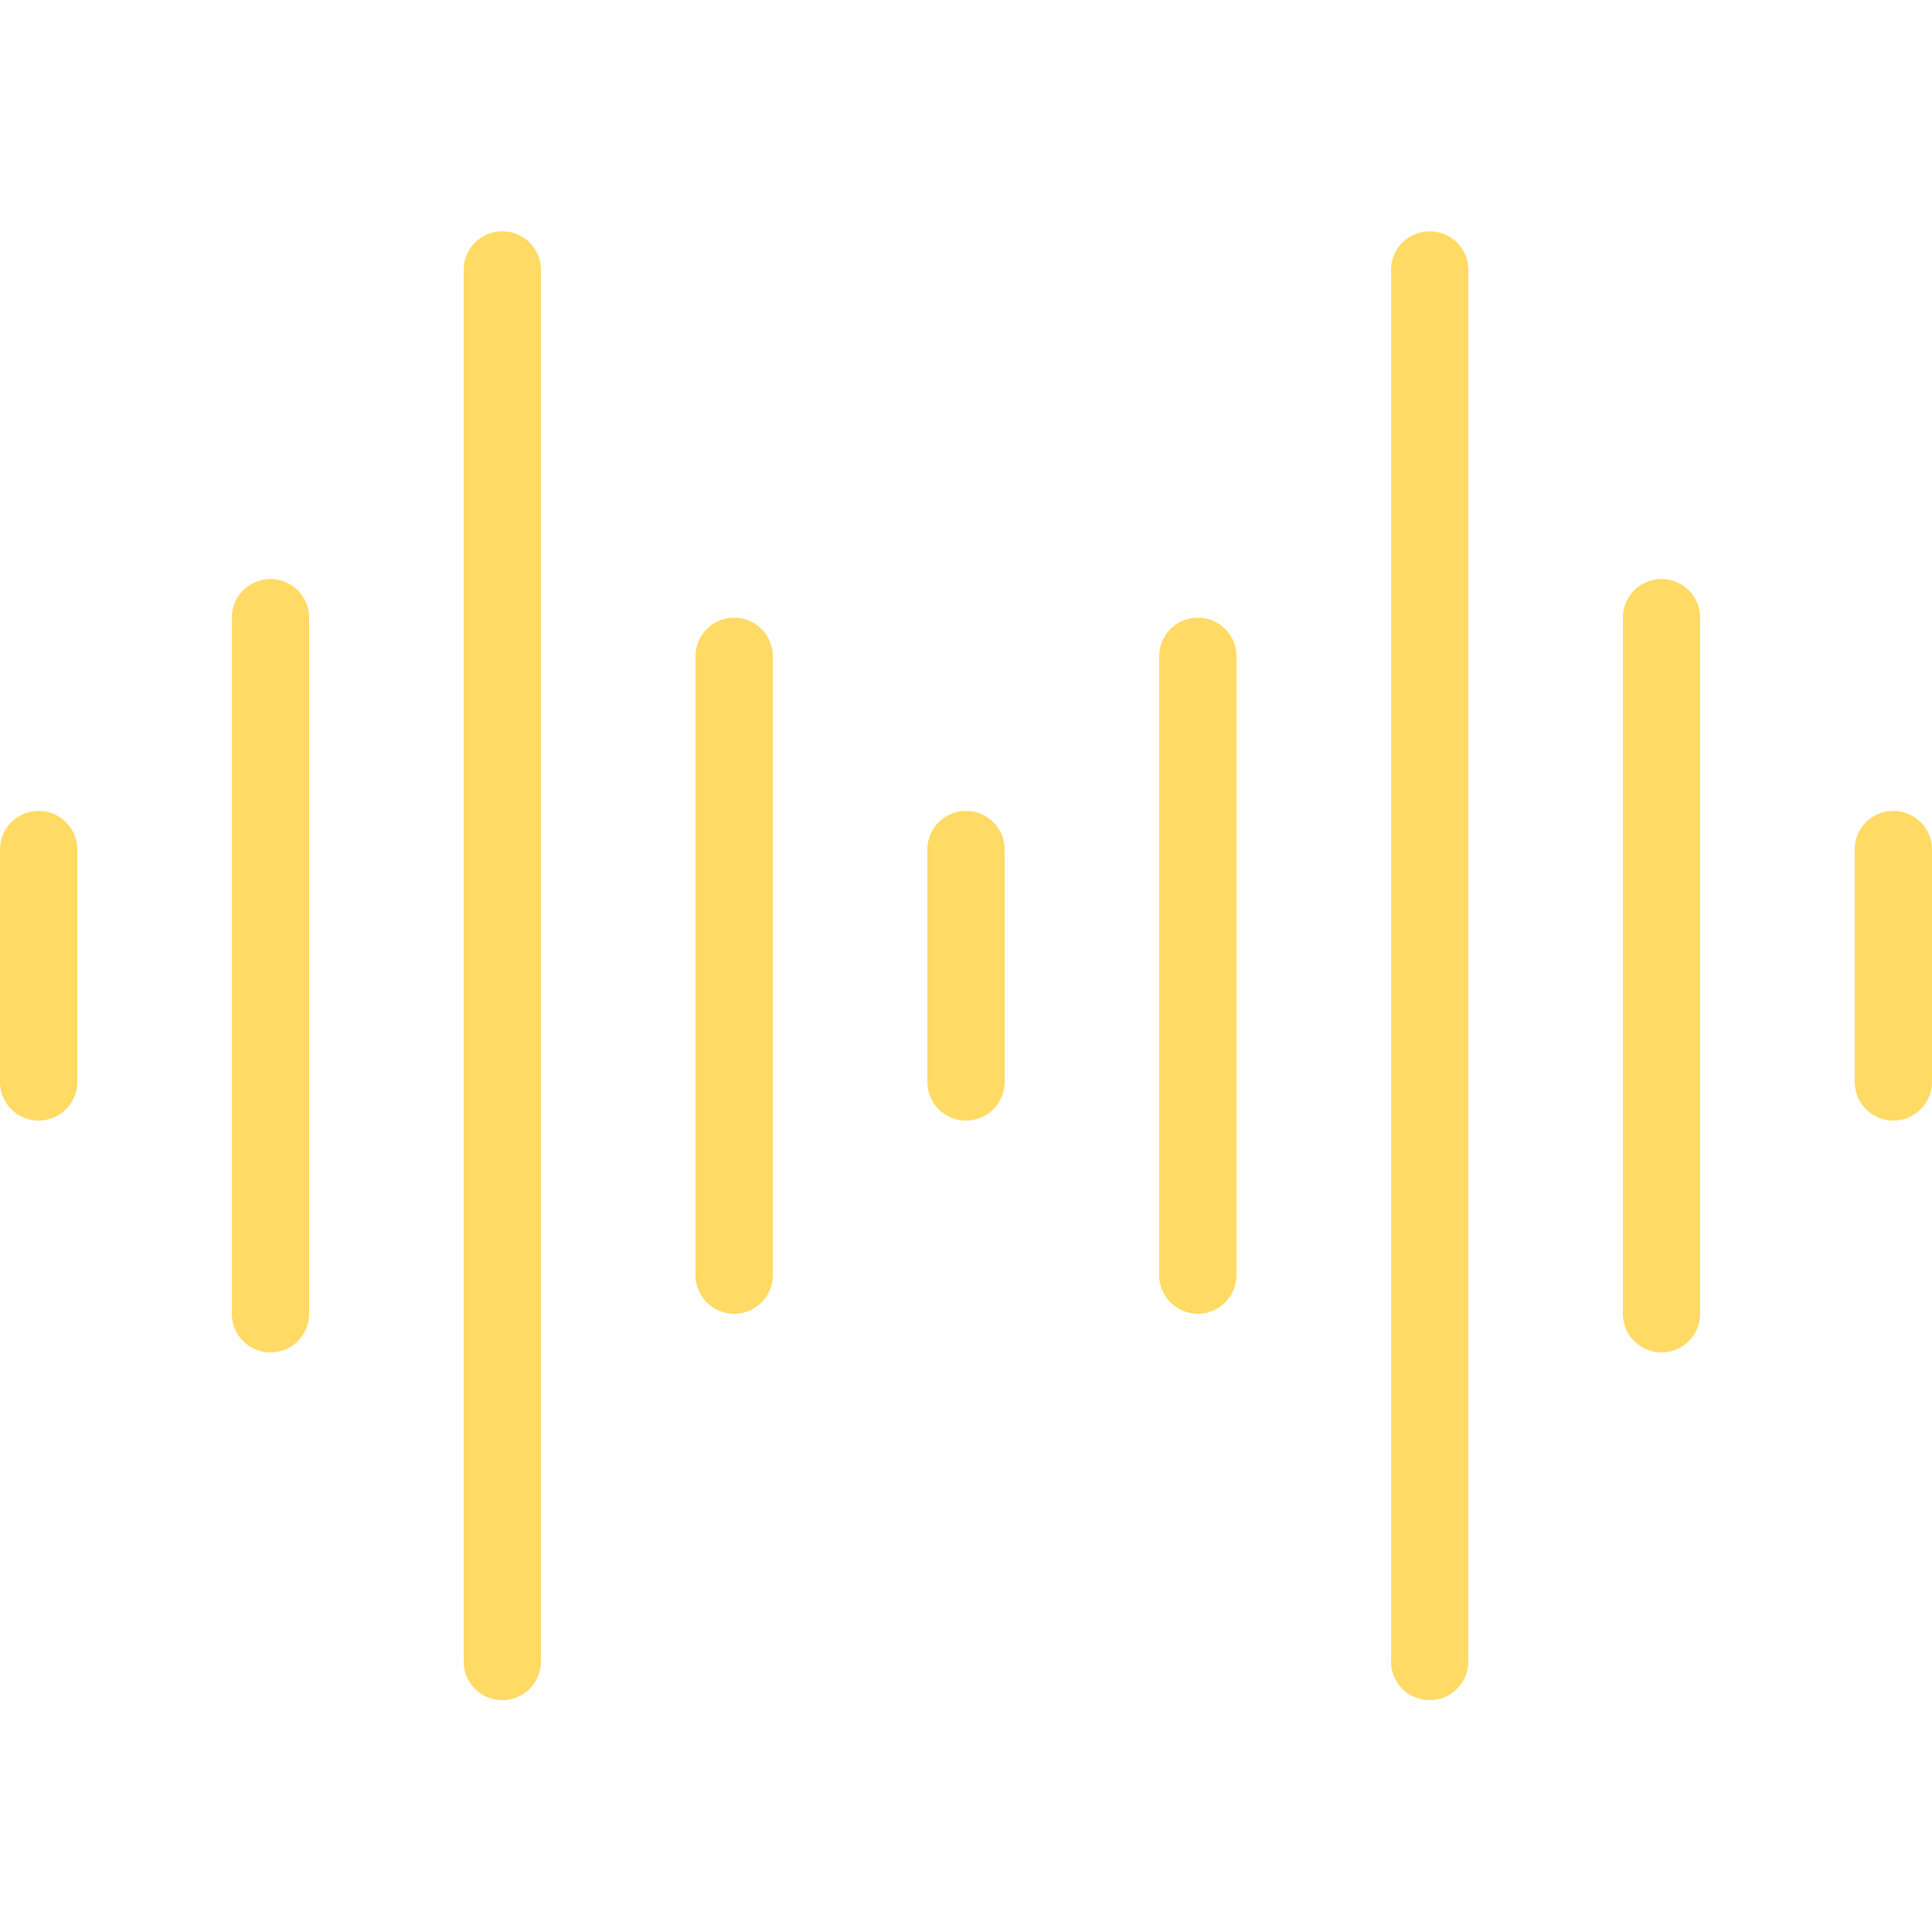 <?xml version="1.0" encoding="UTF-8"?> <svg xmlns="http://www.w3.org/2000/svg" viewBox="0 0 50 50" fill="#ffda64"><path d="M 12.984 5.986 A 1 1 0 0 0 12 7 L 12 43 A 1 1 0 1 0 14 43 L 14 7 A 1 1 0 0 0 12.984 5.986 z M 36.984 5.986 A 1 1 0 0 0 36 7 L 36 43 A 1 1 0 1 0 38 43 L 38 7 A 1 1 0 0 0 36.984 5.986 z M 6.984 14.986 A 1 1 0 0 0 6 16 L 6 34 A 1 1 0 1 0 8 34 L 8 16 A 1 1 0 0 0 6.984 14.986 z M 42.984 14.986 A 1 1 0 0 0 42 16 L 42 34 A 1 1 0 1 0 44 34 L 44 16 A 1 1 0 0 0 42.984 14.986 z M 18.984 15.986 A 1 1 0 0 0 18 17 L 18 33 A 1 1 0 1 0 20 33 L 20 17 A 1 1 0 0 0 18.984 15.986 z M 30.984 15.986 A 1 1 0 0 0 30 17 L 30 33 A 1 1 0 1 0 32 33 L 32 17 A 1 1 0 0 0 30.984 15.986 z M 0.984 20.986 A 1 1 0 0 0 0 22 L 0 28 A 1 1 0 1 0 2 28 L 2 22 A 1 1 0 0 0 0.984 20.986 z M 24.984 20.986 A 1 1 0 0 0 24 22 L 24 28 A 1 1 0 1 0 26 28 L 26 22 A 1 1 0 0 0 24.984 20.986 z M 48.984 20.986 A 1 1 0 0 0 48 22 L 48 28 A 1 1 0 1 0 50 28 L 50 22 A 1 1 0 0 0 48.984 20.986 z" fill="#ffda64"></path></svg> 